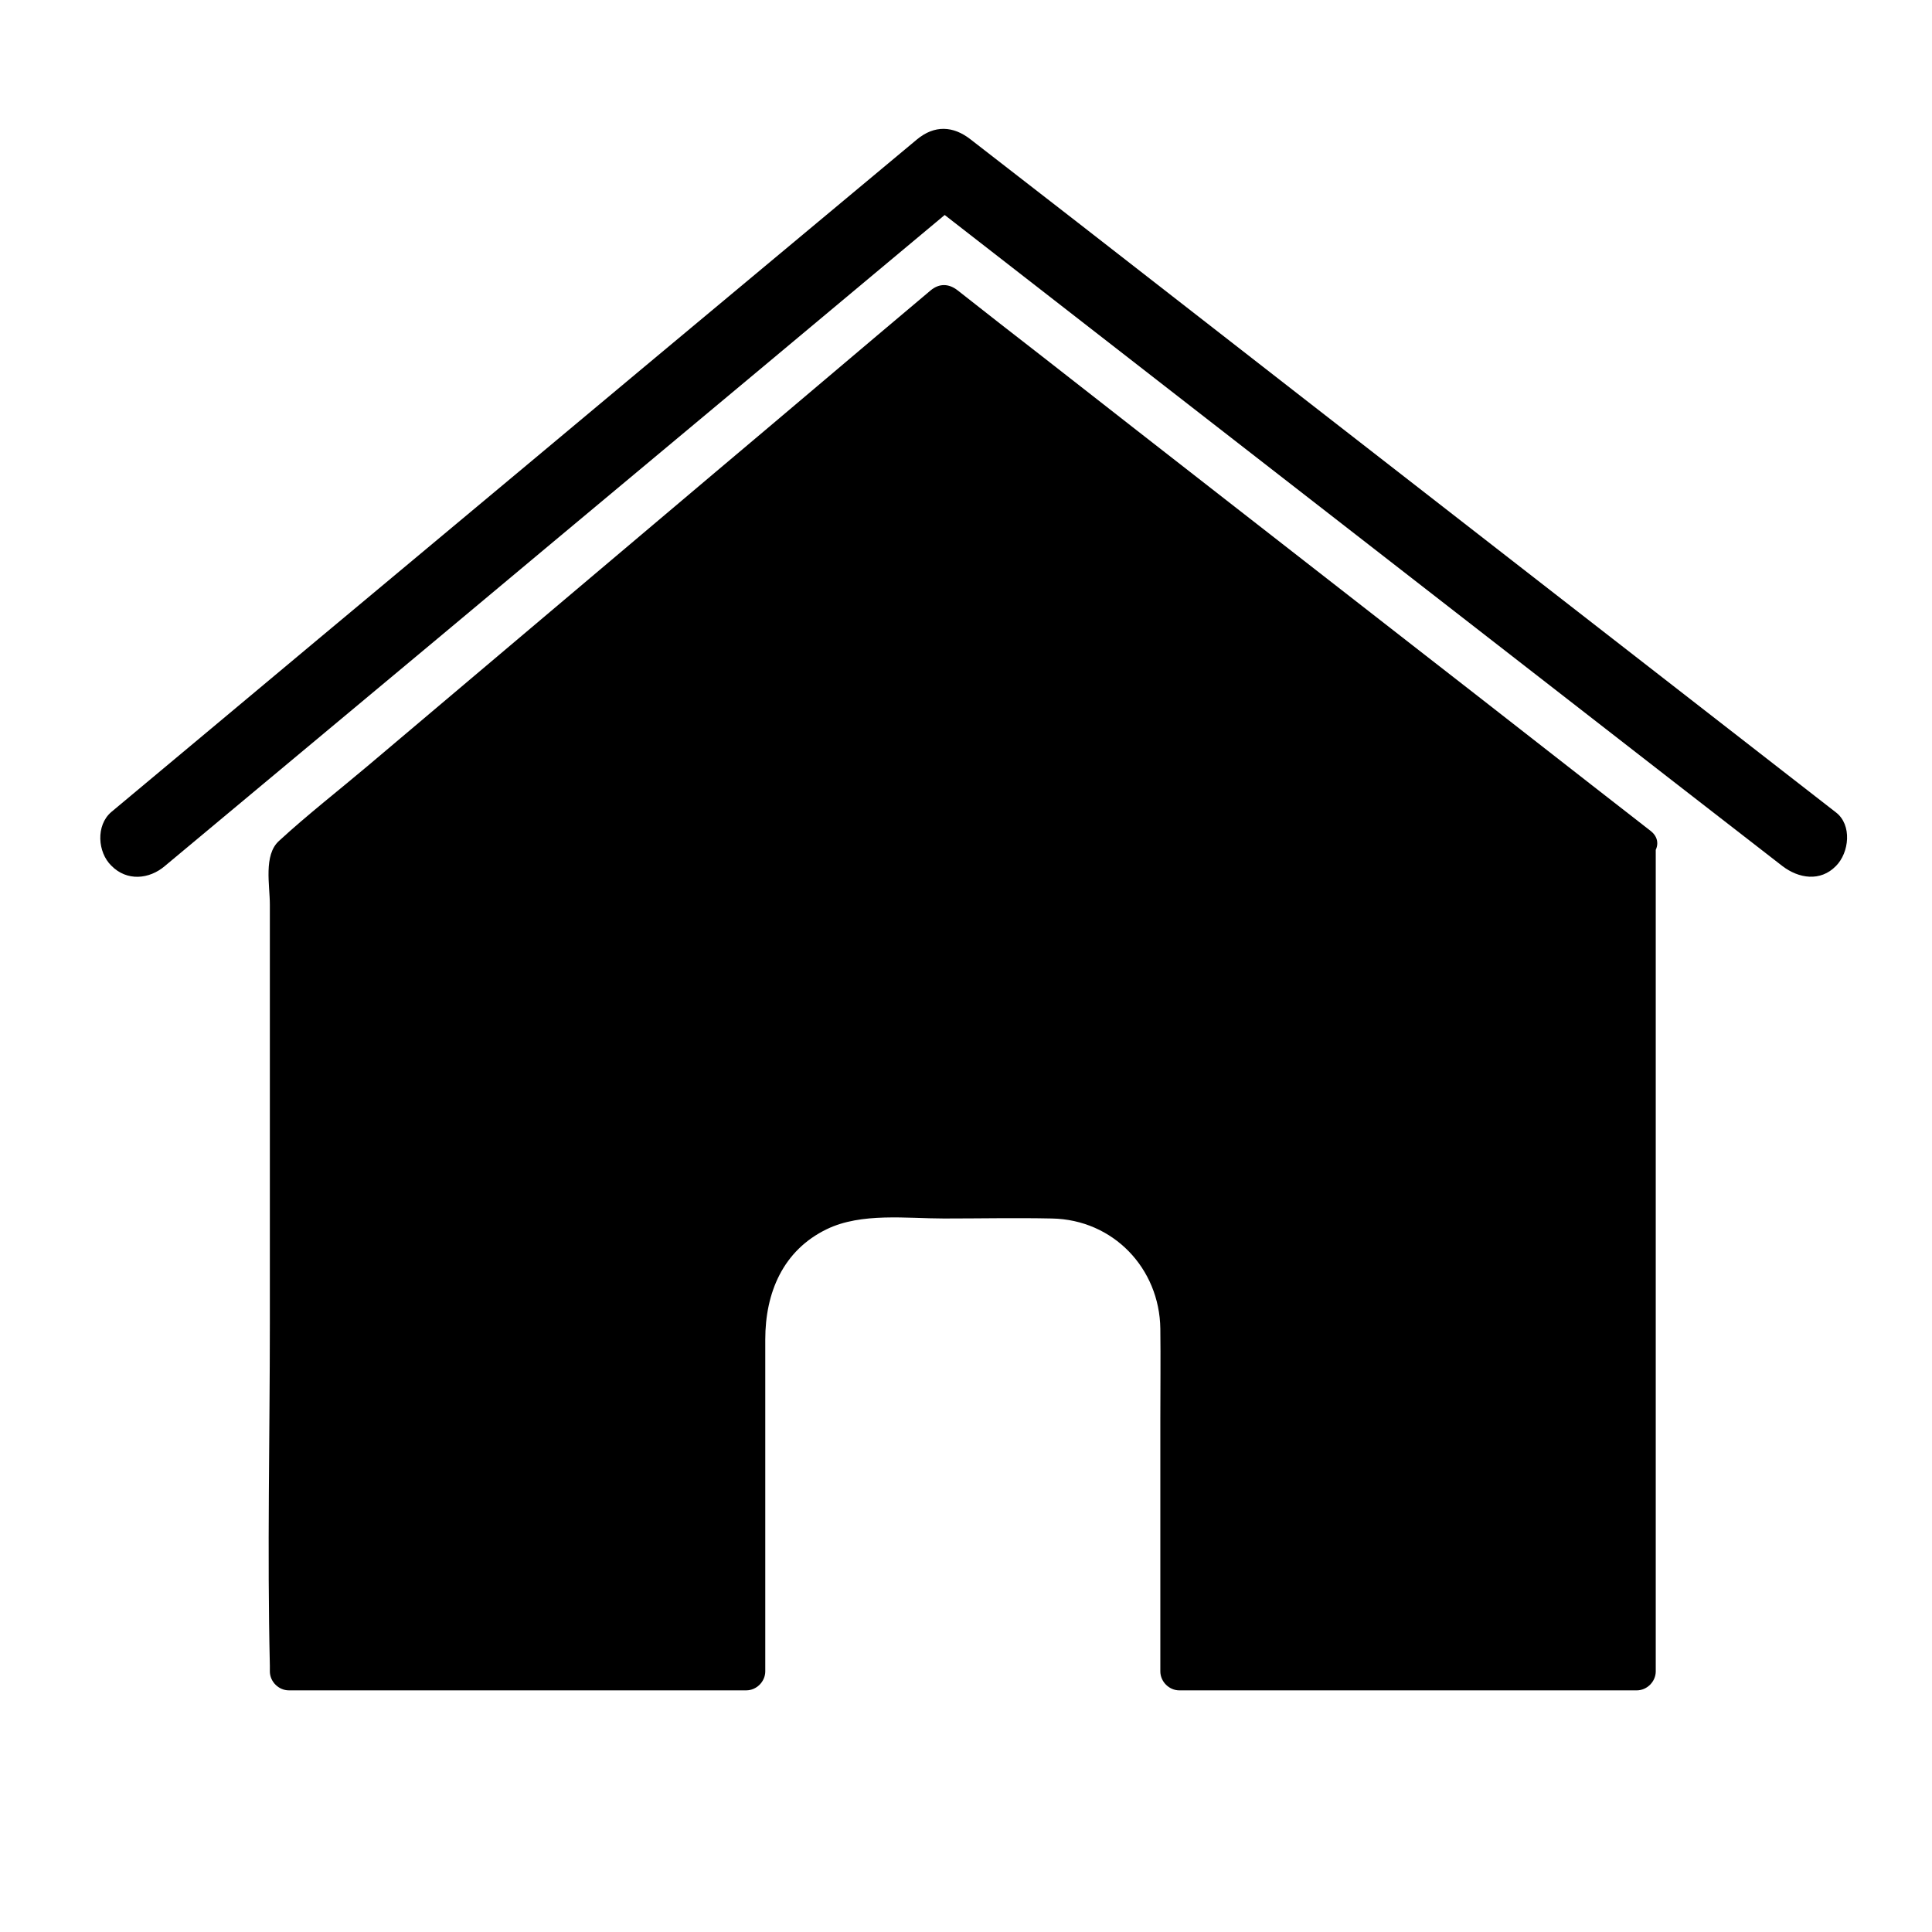 <?xml version="1.0" encoding="UTF-8"?>
<!-- The Best Svg Icon site in the world: iconSvg.co, Visit us! https://iconsvg.co -->
<svg fill="#000000" width="800px" height="800px" version="1.1" viewBox="144 144 512 512" xmlns="http://www.w3.org/2000/svg">
 <g>
  <path d="m577.74 367.65v219.26h-121.21v-91.289c0-18.641-15.113-33.754-33.754-33.754h-47.258c-18.641 0-33.754 15.113-33.754 33.754v91.289h-121.32v-215.63l173.71-146.81z"/>
  <path d="m572.7 367.65v73.961 117.99 27.207c1.715-1.715 3.324-3.324 5.039-5.039h-106.1-15.113c1.715 1.715 3.324 3.324 5.039 5.039v-62.371-27.809c-0.102-15.617-8.566-30.129-23.074-36.477-10.48-4.637-22.672-3.324-33.855-3.324-10.48 0-21.363-0.707-31.84 0.102-19.145 1.613-34.359 16.828-35.973 35.973-0.605 7.356-0.102 14.914-0.102 22.27v71.844c1.715-1.715 3.324-3.324 5.039-5.039h-106.1-15.113c1.715 1.715 3.324 3.324 5.039 5.039v-72.75-116.08-26.801c-0.504 1.211-1.008 2.418-1.512 3.527 19.547-16.523 38.996-32.949 58.543-49.473 31.234-26.398 62.473-52.801 93.707-79.199 7.152-6.047 14.309-12.09 21.461-18.137h-7.152c20.758 16.121 41.414 32.344 62.172 48.465 32.949 25.695 66 51.387 98.949 77.184 7.559 5.844 15.012 11.688 22.57 17.633 5.039 3.93 12.191-3.125 7.152-7.152-20.758-16.121-41.414-32.344-62.172-48.465-32.949-25.695-66-51.387-98.949-77.184-7.559-5.844-15.012-11.688-22.57-17.633-2.316-1.812-4.836-1.914-7.152 0-19.043 16.02-37.988 32.145-57.031 48.164-30.73 25.996-61.465 51.891-92.195 77.891-7.758 6.551-15.922 12.898-23.477 19.852-4.133 3.727-2.418 11.789-2.418 16.828v110.94c0 30.23-0.707 60.559 0 90.785v1.512c0 2.719 2.316 5.039 5.039 5.039h106.1 15.113c2.719 0 5.039-2.316 5.039-5.039v-58.039-29.926c0-12.293 4.637-23.578 16.324-29.223 9.168-4.434 21.16-2.82 31.035-2.82 9.574 0 19.043-0.203 28.617 0 16.223 0.301 28.516 13.199 28.719 29.223 0.102 7.961 0 15.82 0 23.781v67.008c0 2.719 2.316 5.039 5.039 5.039h106.1 15.113c2.719 0 5.039-2.316 5.039-5.039v-73.961-117.99-27.207c-0.012-6.562-10.09-6.664-10.09-0.117z"/>
  <path d="m187.69 373.5c24.082-20.051 48.164-40.203 72.246-60.254 38.289-32.043 76.68-63.984 114.97-96.027 8.766-7.356 17.531-14.609 26.301-21.965h-14.207c25.797 20.051 51.691 40.203 77.484 60.254 41.211 32.043 82.324 63.984 123.54 96.027 9.473 7.356 18.844 14.609 28.312 21.965 4.332 3.324 10.078 4.231 14.207 0 3.527-3.527 4.332-10.883 0-14.207-25.797-20.051-51.691-40.203-77.484-60.254-41.211-32.047-82.422-64.09-123.53-96.129-9.473-7.356-18.844-14.609-28.312-21.965-4.637-3.629-9.574-3.828-14.207 0-24.082 20.051-48.164 40.203-72.246 60.254-38.289 32.043-76.68 63.984-114.97 96.027-8.766 7.356-17.531 14.609-26.301 21.965-4.133 3.527-3.629 10.68 0 14.207 4.129 4.231 10.074 3.625 14.203 0.102z"/>
 </g>
</svg>